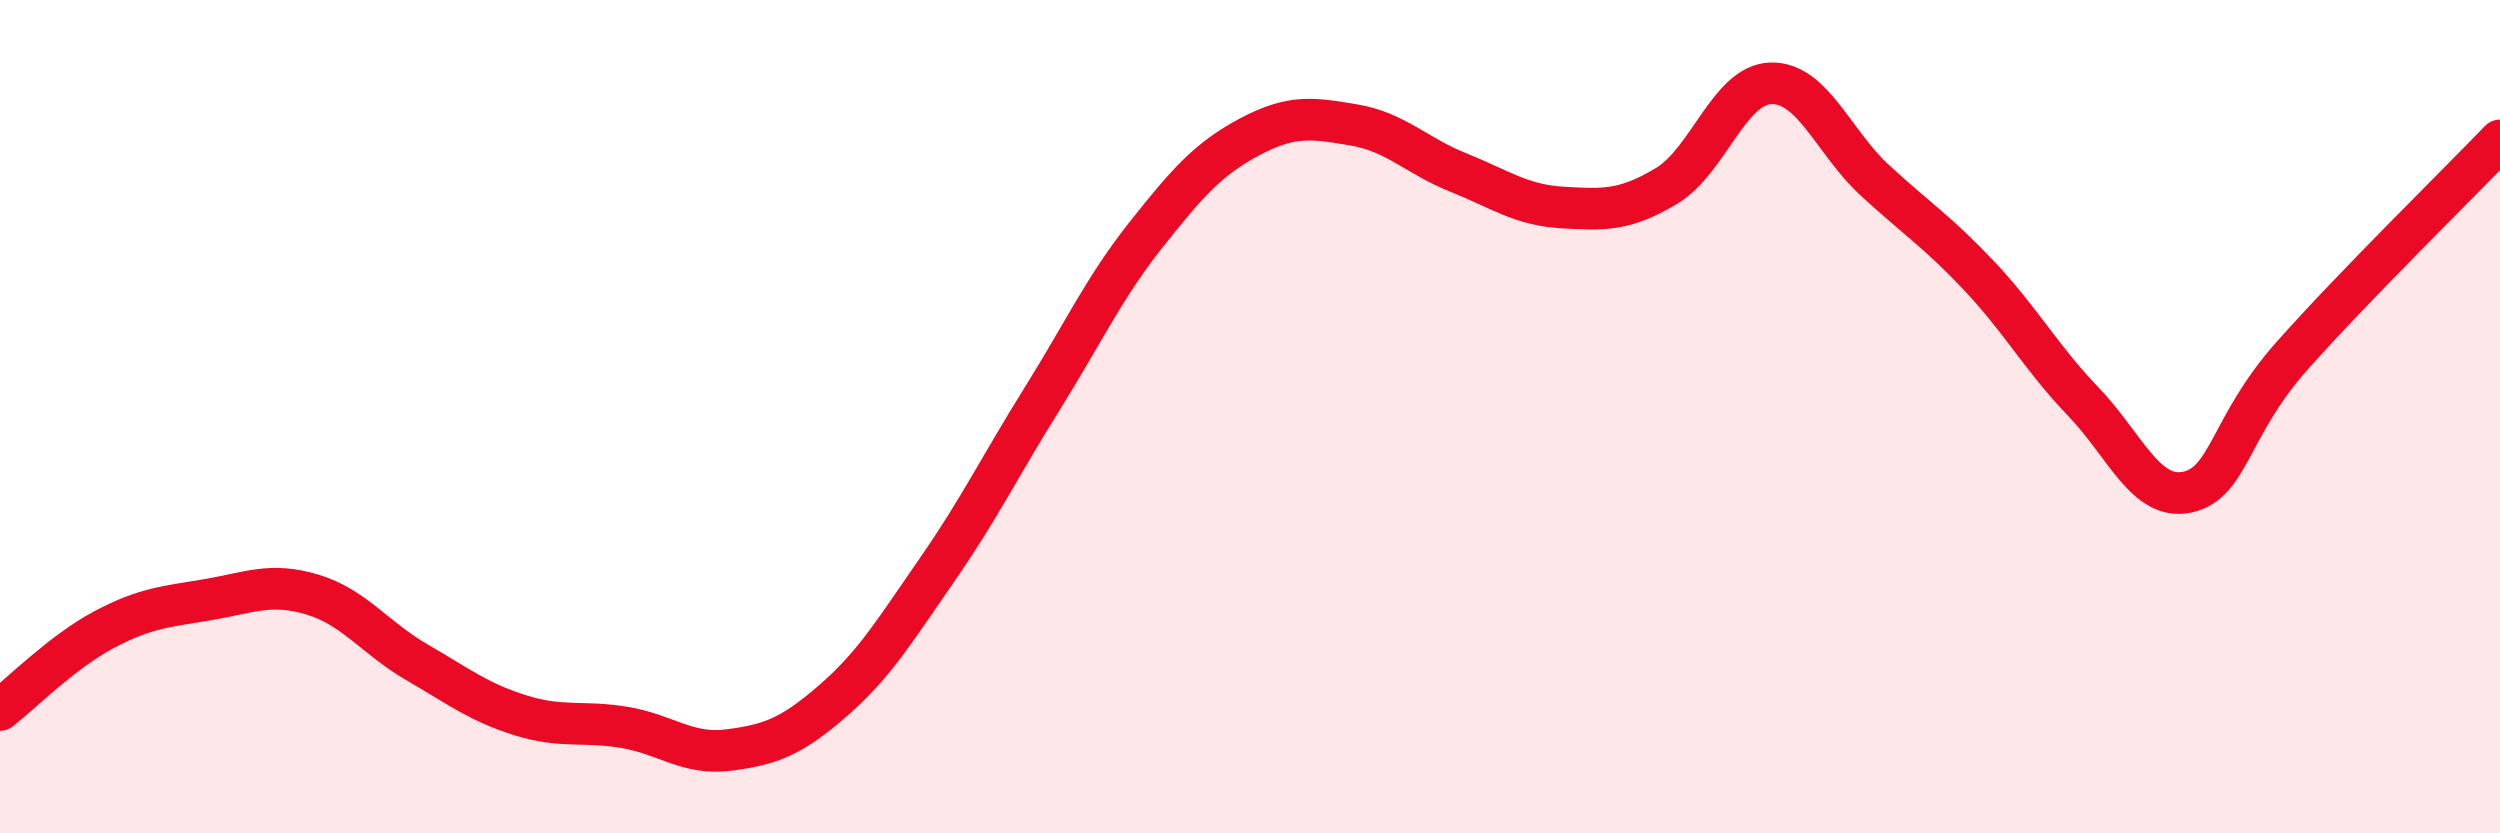 
    <svg width="60" height="20" viewBox="0 0 60 20" xmlns="http://www.w3.org/2000/svg">
      <path
        d="M 0,17.04 C 0.5,16.65 1.5,15.64 2.5,15.11 C 3.5,14.58 4,14.56 5,14.39 C 6,14.22 6.5,13.97 7.5,14.27 C 8.5,14.57 9,15.31 10,15.89 C 11,16.47 11.5,16.86 12.5,17.17 C 13.5,17.48 14,17.29 15,17.46 C 16,17.63 16.5,18.13 17.5,18 C 18.5,17.87 19,17.68 20,16.81 C 21,15.94 21.5,15.1 22.5,13.66 C 23.5,12.22 24,11.19 25,9.59 C 26,7.99 26.5,6.9 27.5,5.64 C 28.5,4.38 29,3.81 30,3.28 C 31,2.75 31.5,2.83 32.5,3 C 33.5,3.17 34,3.74 35,4.14 C 36,4.54 36.5,4.92 37.5,4.98 C 38.5,5.04 39,5.06 40,4.46 C 41,3.86 41.5,2.03 42.5,2 C 43.5,1.97 44,3.41 45,4.33 C 46,5.25 46.5,5.56 47.5,6.62 C 48.5,7.68 49,8.6 50,9.64 C 51,10.68 51.5,12.03 52.5,11.81 C 53.5,11.59 53.5,10.24 55,8.55 C 56.5,6.86 59,4.41 60,3.37L60 20L0 20Z"
        fill="#EB0A25"
        opacity="0.1"
        stroke-linecap="round"
        stroke-linejoin="round"
      />
      <path
        d="M 0,17.04 C 0.5,16.65 1.5,15.64 2.5,15.11 C 3.5,14.58 4,14.56 5,14.39 C 6,14.22 6.5,13.97 7.5,14.27 C 8.5,14.57 9,15.31 10,15.89 C 11,16.47 11.5,16.86 12.5,17.17 C 13.5,17.48 14,17.29 15,17.46 C 16,17.63 16.5,18.13 17.5,18 C 18.5,17.87 19,17.68 20,16.81 C 21,15.94 21.5,15.1 22.5,13.66 C 23.5,12.22 24,11.19 25,9.59 C 26,7.99 26.5,6.9 27.5,5.64 C 28.5,4.38 29,3.81 30,3.28 C 31,2.75 31.5,2.83 32.5,3 C 33.5,3.17 34,3.74 35,4.14 C 36,4.54 36.5,4.92 37.5,4.98 C 38.5,5.04 39,5.06 40,4.46 C 41,3.86 41.5,2.03 42.5,2 C 43.5,1.97 44,3.41 45,4.33 C 46,5.25 46.5,5.56 47.5,6.62 C 48.5,7.68 49,8.6 50,9.64 C 51,10.68 51.5,12.03 52.5,11.81 C 53.5,11.59 53.5,10.24 55,8.55 C 56.5,6.86 59,4.41 60,3.37"
        stroke="#EB0A25"
        stroke-width="1"
        fill="none"
        stroke-linecap="round"
        stroke-linejoin="round"
      />
    </svg>
  
